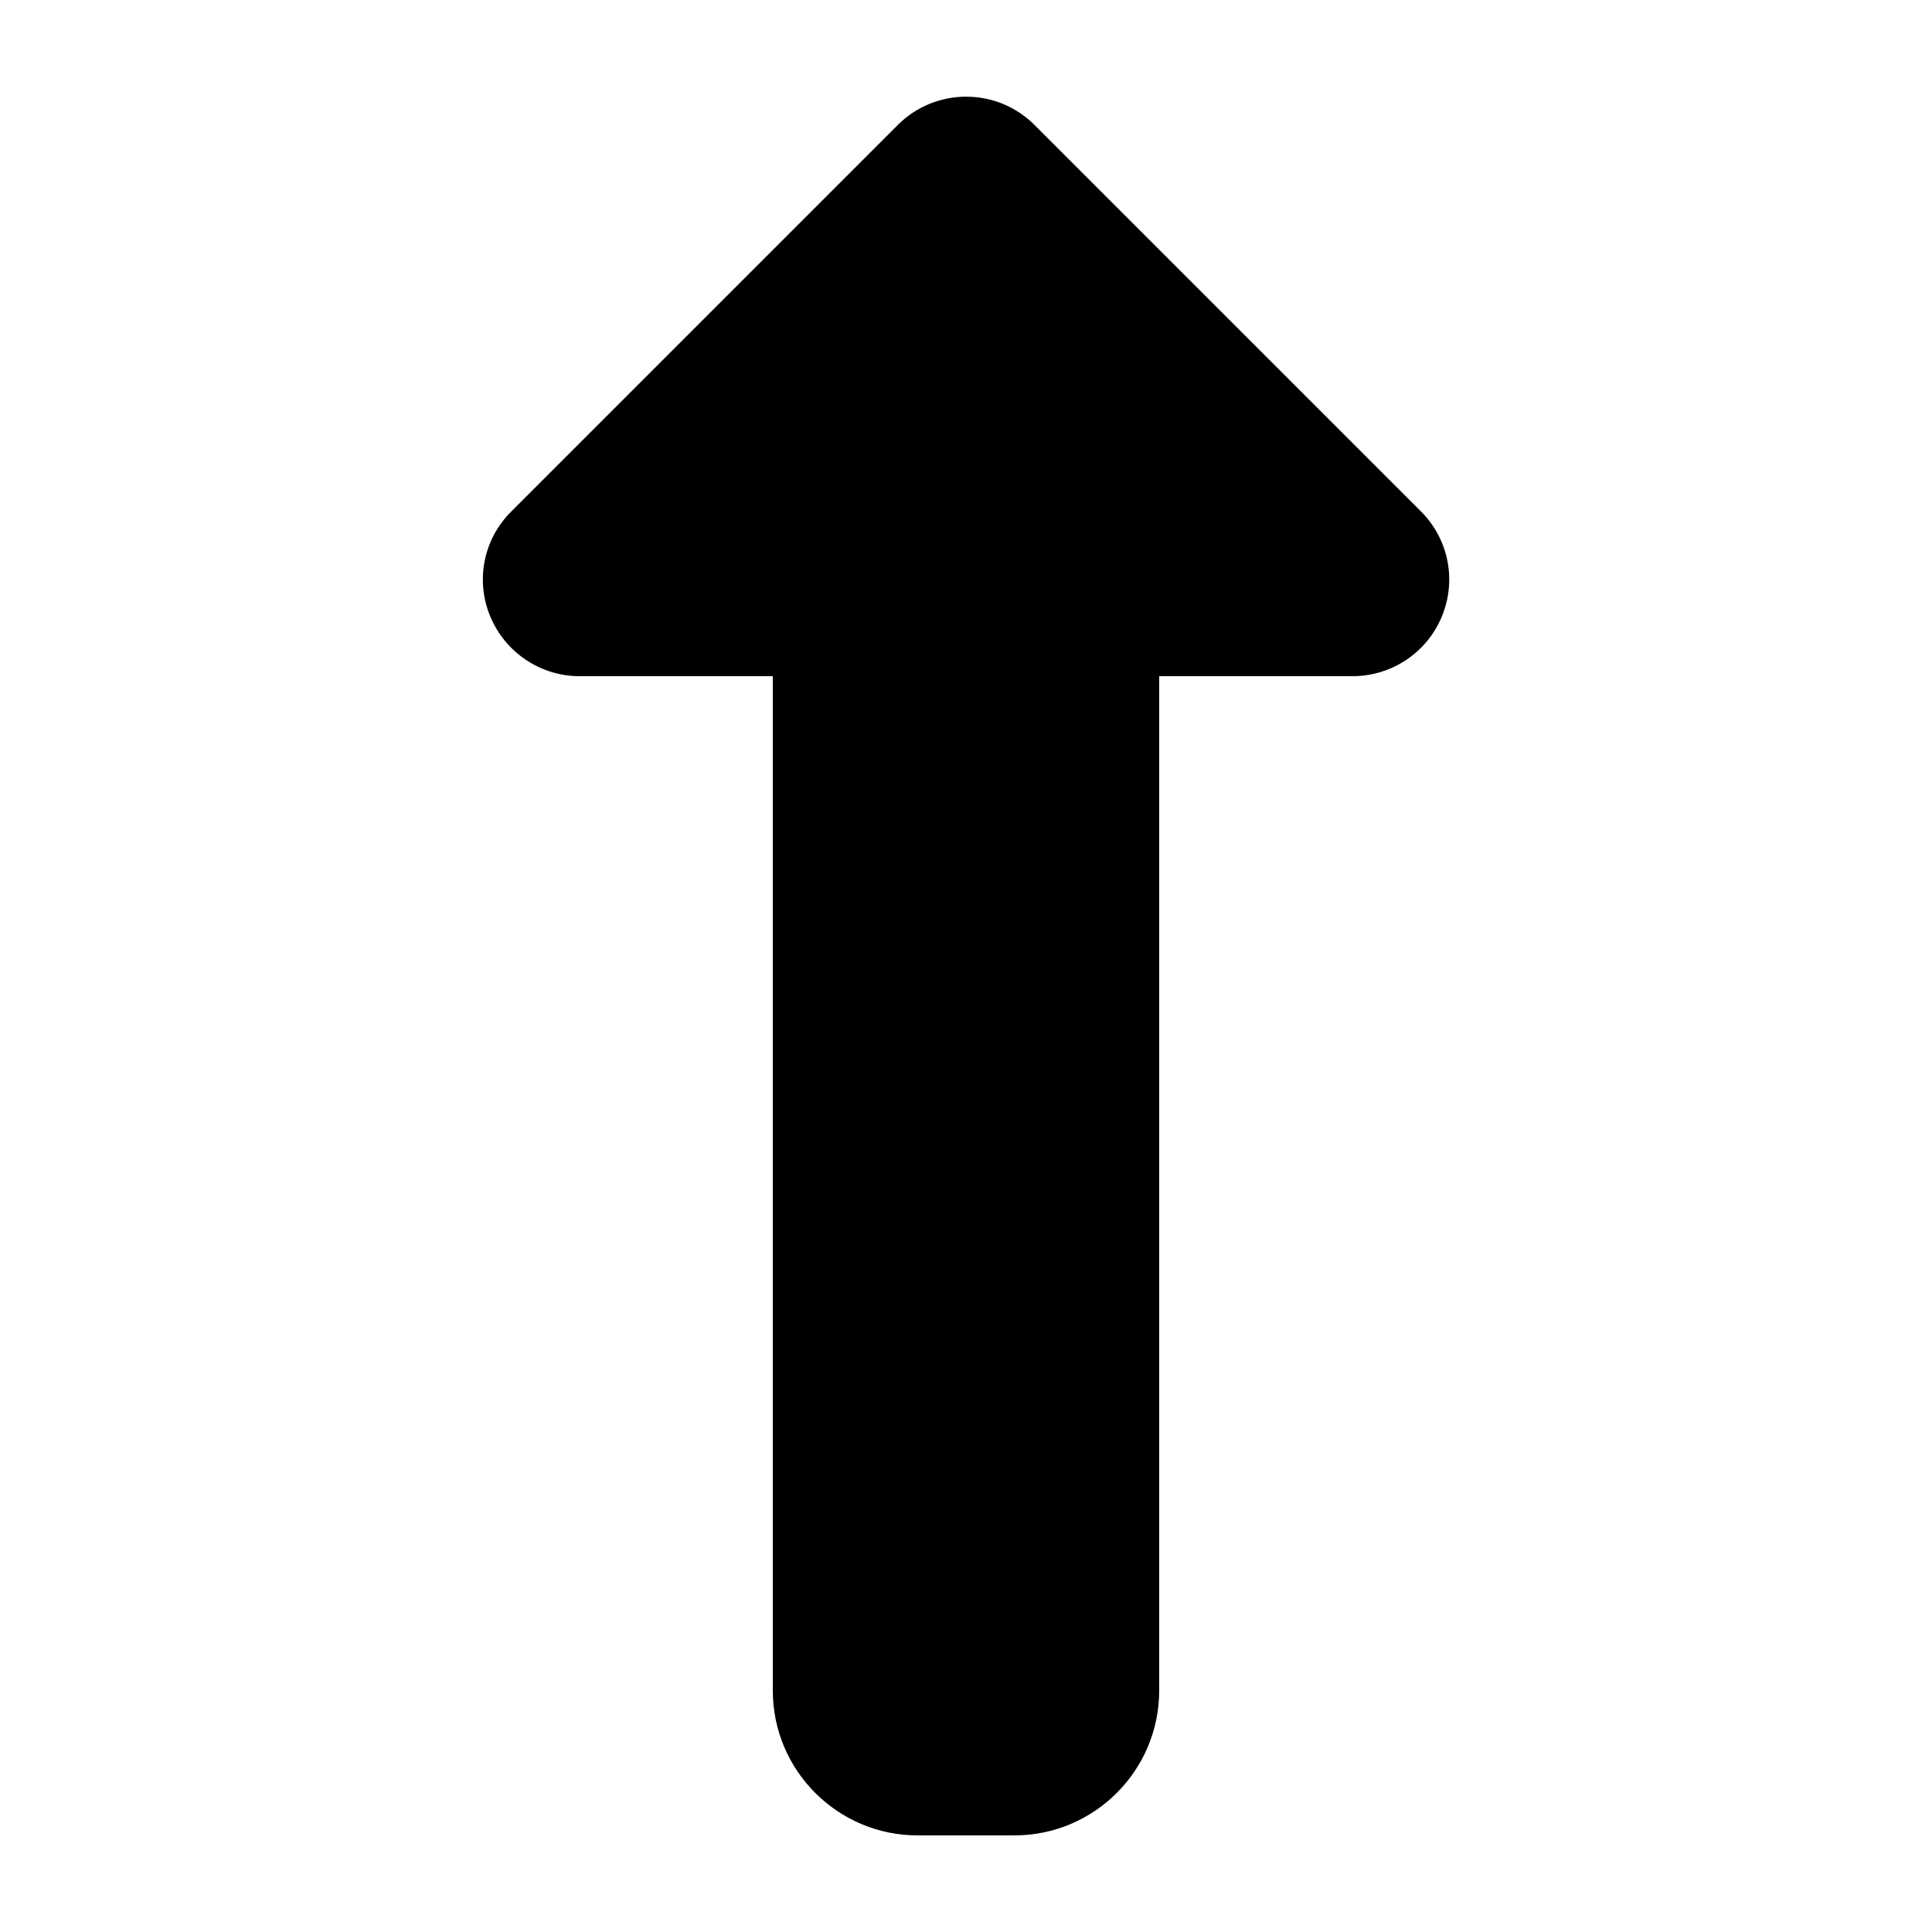 <svg xmlns="http://www.w3.org/2000/svg" viewBox="0 0 640 640"><!--! Font Awesome Free 7.0.1 by @fontawesome - https://fontawesome.com License - https://fontawesome.com/license/free (Icons: CC BY 4.0, Fonts: SIL OFL 1.1, Code: MIT License) Copyright 2025 Fonticons, Inc. --><path fill="currentColor" d="M297.4 41.4C309.9 28.9 330.2 28.9 342.7 41.4L470.7 169.4C479.9 178.6 482.6 192.3 477.6 204.3C472.6 216.3 460.9 224 448 224L384 224L384 560C384 586.5 362.5 608 336 608L304 608C277.5 608 256 586.5 256 560L256 224L192 224C179.1 224 167.4 216.2 162.4 204.2C157.4 192.2 160.2 178.5 169.4 169.4L297.4 41.4z"/></svg>